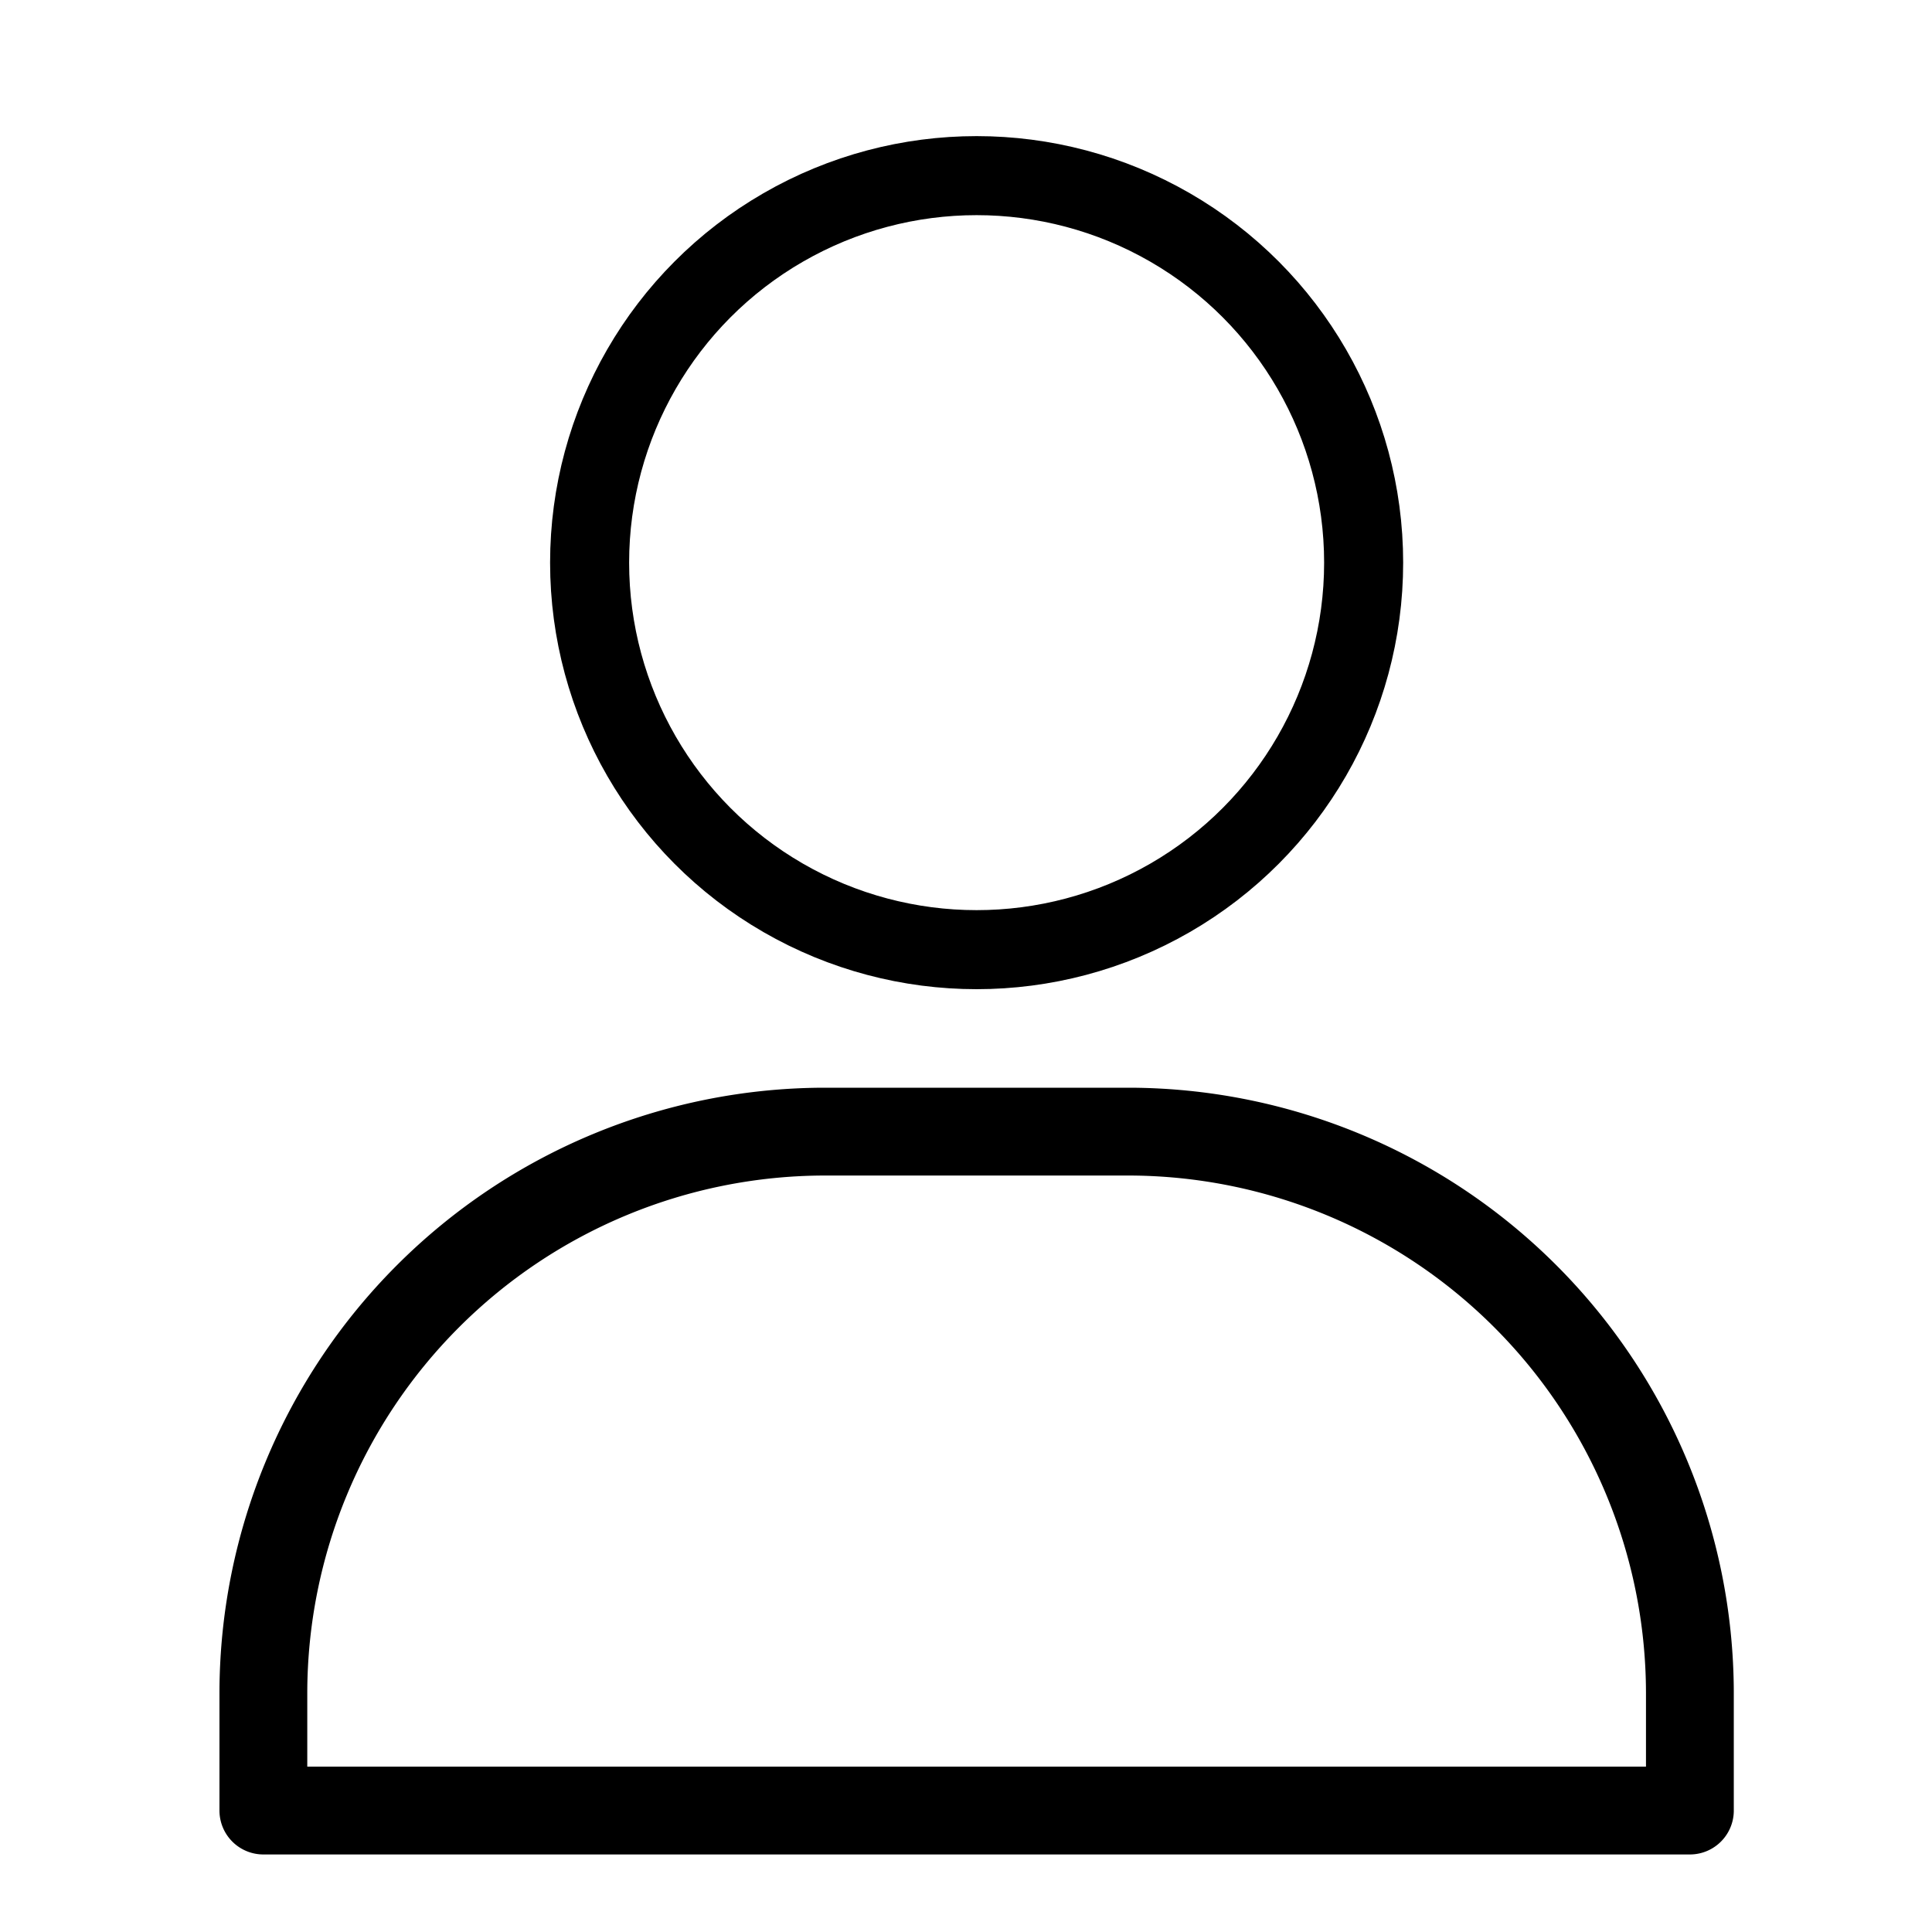 <svg id="icon-account" xmlns="http://www.w3.org/2000/svg" xmlns:xlink="http://www.w3.org/1999/xlink" width="22" height="22" viewBox="0 0 22 22">
  <defs>
    <clipPath id="clip-path">
      <rect id="長方形_19" data-name="長方形 19" width="22" height="22" transform="translate(-0.484)" fill="none"/>
    </clipPath>
  </defs>
  <g id="グループ_22" data-name="グループ 22" transform="translate(0.484)" clip-path="url(#clip-path)">
    <g id="グループ_56" data-name="グループ 56" transform="translate(1.911 1.396)">
      <ellipse id="楕円形_1" data-name="楕円形 1" cx="4.407" cy="4.407" rx="4.407" ry="4.407" transform="translate(4.319 0.604)" fill="none" stroke="#000" stroke-width="0.9"/>
      <path id="パス_13" data-name="パス 13" d="M.45,16.285V14.934a6.4,6.4,0,0,1,6.38-6.38h3.484a6.4,6.4,0,0,1,6.38,6.38v1.351Z" transform="translate(0.154 2.936)" fill="none" stroke="#000" stroke-linejoin="round" stroke-width="1"/>
    </g>
  </g>
</svg>
